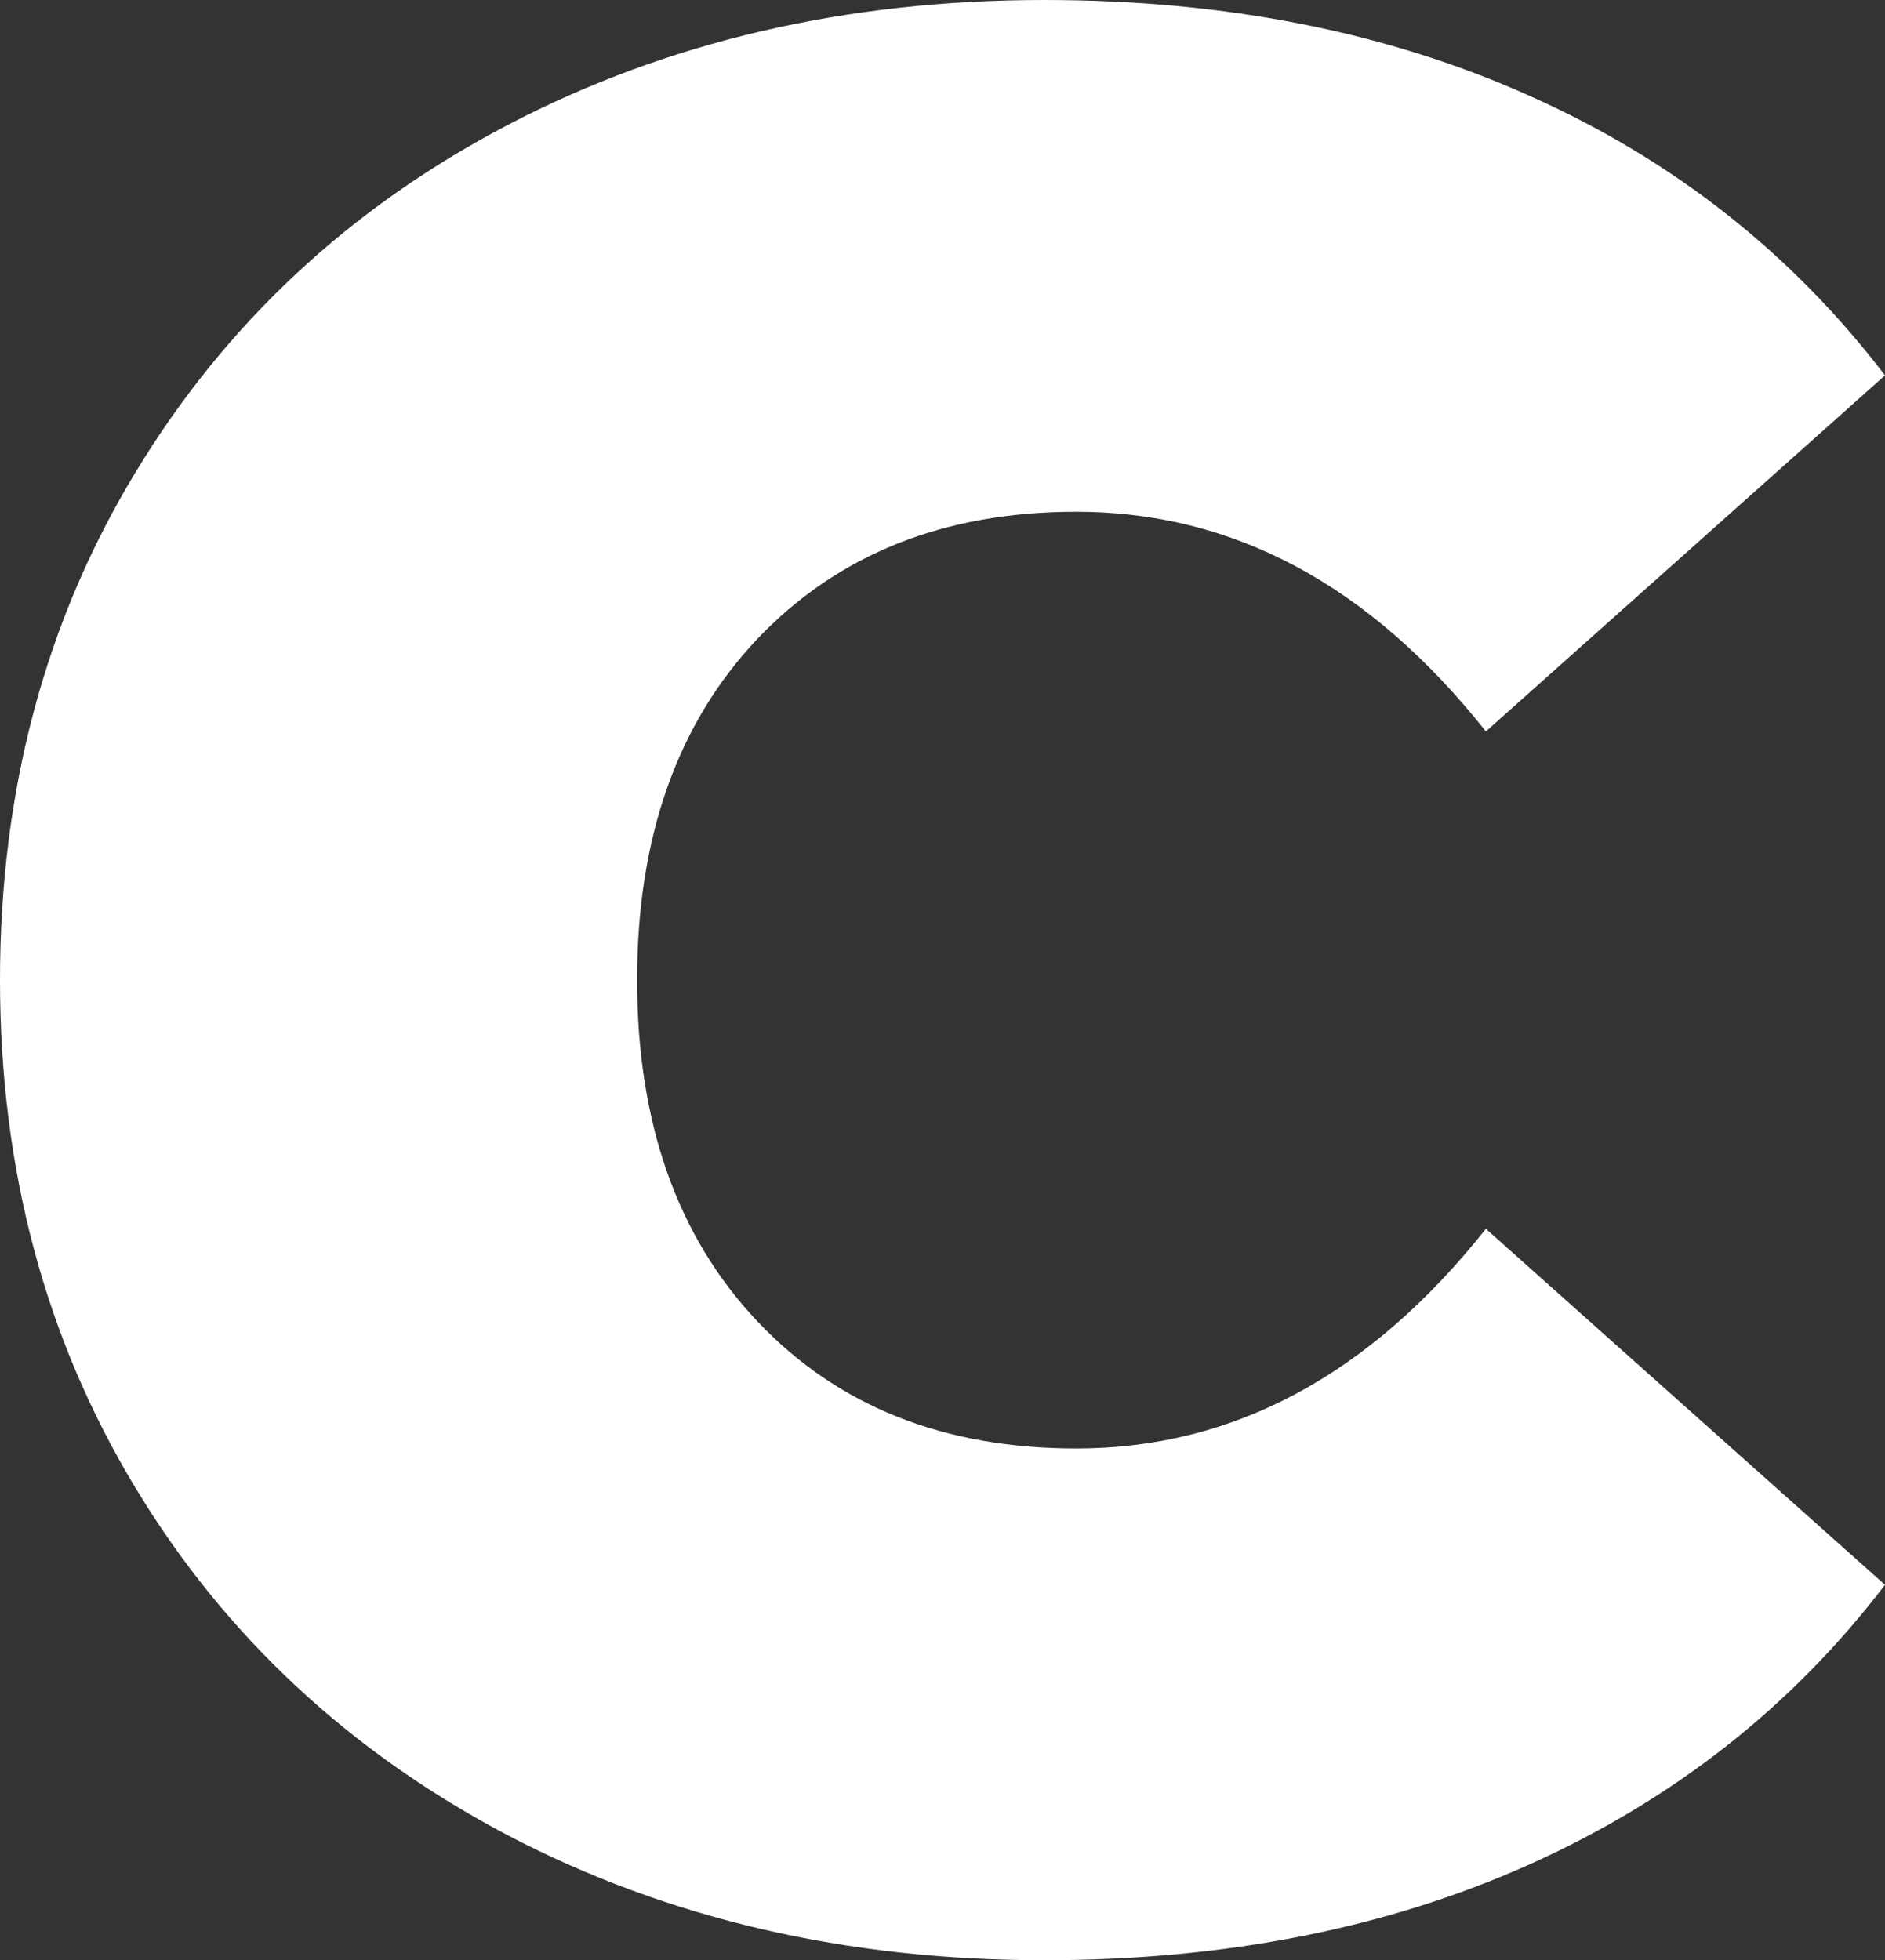 <?xml version="1.0" encoding="utf-8"?>
<!-- Generator: Adobe Illustrator 24.1.3, SVG Export Plug-In . SVG Version: 6.00 Build 0)  -->
<svg version="1.1" id="レイヤー_1" xmlns="http://www.w3.org/2000/svg" xmlns:xlink="http://www.w3.org/1999/xlink" x="0px"
	 y="0px" viewBox="0 0 38.02 39.53" style="enable-background:new 0 0 38.02 39.53;" xml:space="preserve">
<rect x="0" y="0" width="38.02" height="39.53" fill="#333333" stroke="none"/>
<style type="text/css">
	.st0{fill:#FFFFFF;}
</style>
<path class="st0" d="M10.26,37.02C7.06,35.34,4.54,33,2.73,30C0.91,26.99,0,23.58,0,19.76c0-3.81,0.91-7.23,2.73-10.23
	c1.82-3.01,4.33-5.35,7.53-7.02S17.06,0,21.06,0c3.67,0,6.95,0.65,9.83,1.95c2.88,1.29,5.26,3.17,7.13,5.62l-8.05,7.18
	c-2.34-2.95-5.09-4.43-8.26-4.43c-2.67,0-4.81,0.86-6.43,2.56c-1.62,1.71-2.43,4.01-2.43,6.88c0,2.88,0.81,5.18,2.43,6.89
	c1.62,1.71,3.76,2.56,6.43,2.56c3.17,0,5.92-1.48,8.26-4.43l8.05,7.18c-1.87,2.45-4.25,4.32-7.13,5.62
	c-2.88,1.3-6.16,1.95-9.83,1.95C17.06,39.53,13.46,38.69,10.26,37.02z"/>
</svg>
